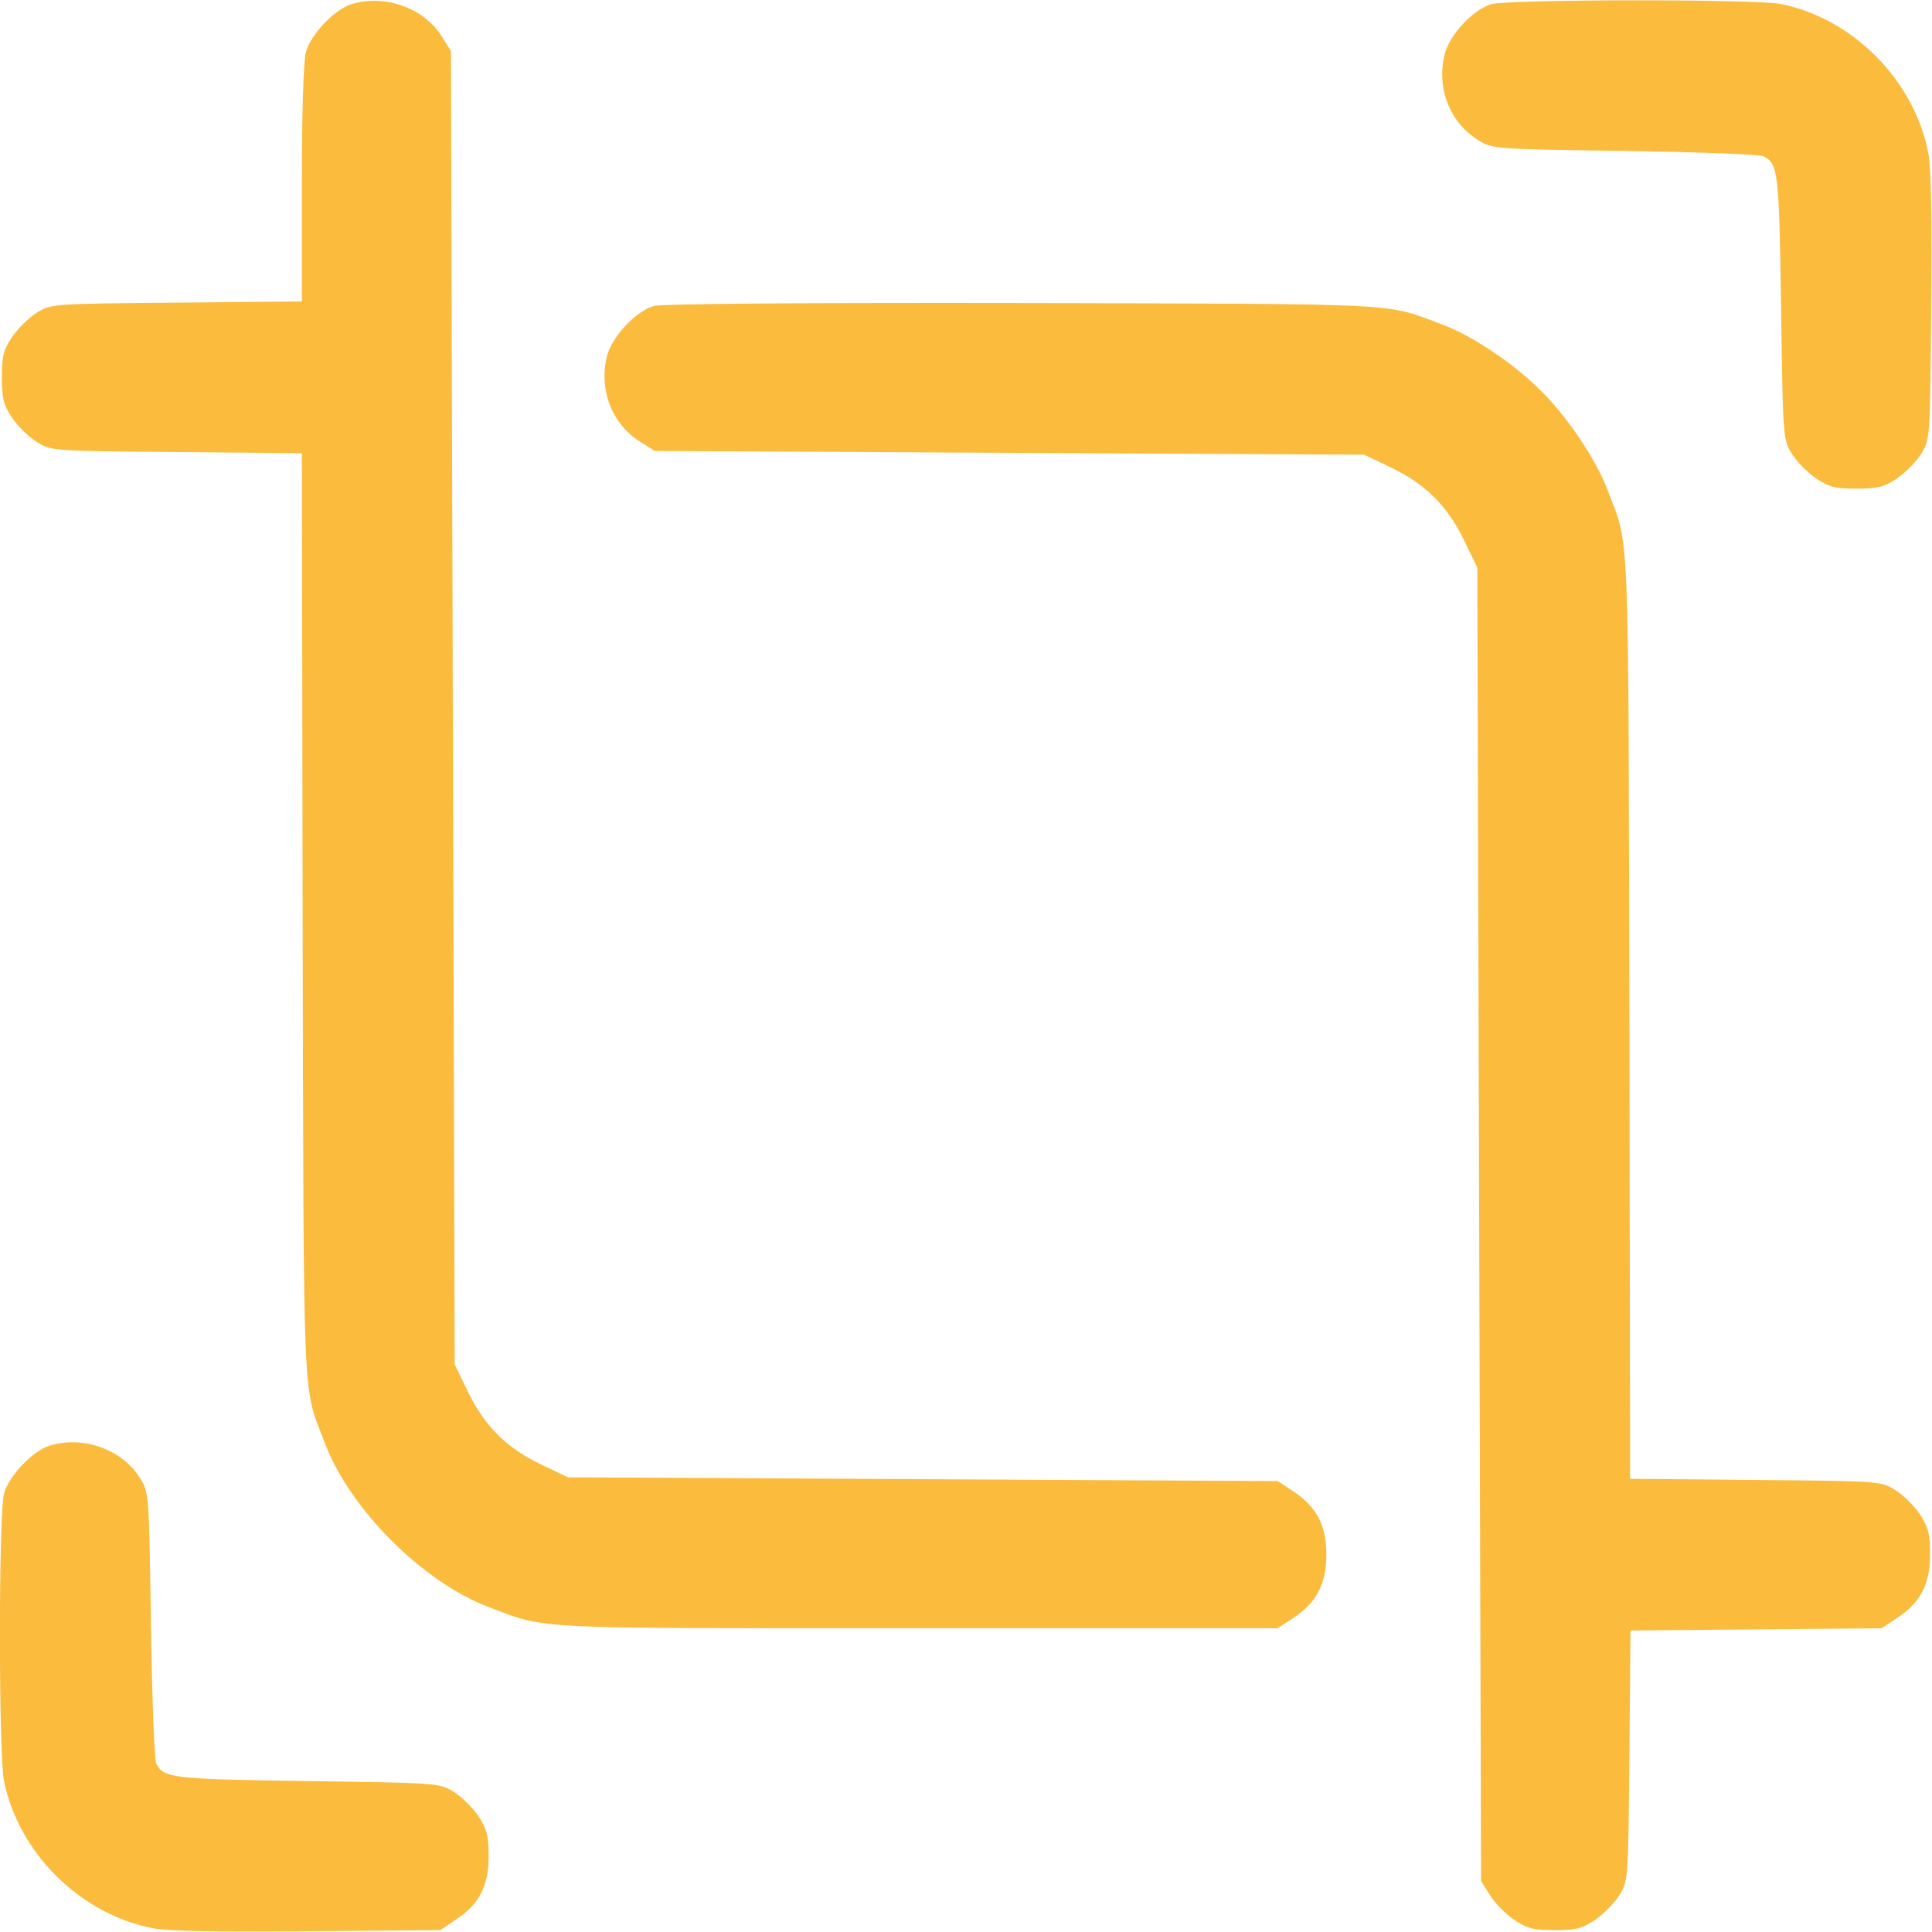 <svg width="100" height="100" viewBox="0 0 100 100" fill="none" xmlns="http://www.w3.org/2000/svg">
<g clip-path="url(#clip0_10_6)">
<path d="M18.203 0.215C17.324 0.469 16.094 1.777 15.84 2.676C15.703 3.125 15.625 5.82 15.625 9.512V15.605L9.141 15.664C2.676 15.723 2.637 15.723 1.895 16.191C1.484 16.445 0.918 17.012 0.625 17.441C0.176 18.105 0.098 18.457 0.098 19.531C0.098 20.605 0.176 20.957 0.625 21.621C0.918 22.051 1.484 22.617 1.895 22.871C2.637 23.34 2.676 23.34 9.121 23.398L15.625 23.457L15.664 47.422C15.723 73.496 15.645 71.602 16.797 74.648C18.086 78.105 21.895 81.914 25.352 83.203C28.359 84.336 27.207 84.277 47.48 84.277H66.133L66.934 83.75C68.144 82.949 68.652 81.992 68.652 80.469C68.652 78.945 68.144 77.988 66.934 77.188L66.133 76.66L47.773 76.562L29.395 76.465L28.086 75.84C26.27 74.98 25.137 73.887 24.258 72.109L23.535 70.625L23.438 36.641L23.34 2.637L22.871 1.895C21.953 0.41 19.922 -0.313 18.203 0.215Z" fill="#FBBC3D"/>
<path d="M77.188 0.215C76.269 0.488 75.059 1.758 74.785 2.773C74.336 4.512 75.019 6.328 76.504 7.246C77.246 7.715 77.305 7.715 84.082 7.812C87.852 7.871 91.074 7.988 91.269 8.086C92.031 8.457 92.09 8.867 92.188 15.918C92.285 22.695 92.285 22.754 92.754 23.496C93.008 23.906 93.574 24.473 94.004 24.766C94.668 25.215 95.019 25.293 96.094 25.293C97.168 25.293 97.519 25.215 98.184 24.766C98.613 24.473 99.18 23.906 99.434 23.496C99.902 22.754 99.902 22.715 99.961 15.918C100 11.328 99.961 8.691 99.805 7.91C99.082 4.18 95.957 0.996 92.227 0.215C90.957 -0.059 78.125 -0.039 77.188 0.215Z" fill="#FBBC3D"/>
<path d="M33.828 15.84C32.91 16.113 31.699 17.402 31.426 18.398C30.977 20.137 31.66 21.953 33.145 22.871L33.887 23.34L52.246 23.438L70.606 23.535L71.914 24.16C73.731 25.02 74.863 26.113 75.742 27.891L76.465 29.375L76.562 63.359L76.66 97.363L77.129 98.106C77.383 98.516 77.949 99.082 78.379 99.375C79.043 99.824 79.394 99.902 80.469 99.902C81.543 99.902 81.894 99.824 82.559 99.375C82.988 99.082 83.555 98.516 83.809 98.106C84.277 97.363 84.277 97.324 84.336 90.879L84.394 84.394L90.898 84.336L97.402 84.277L98.184 83.75C99.414 82.949 99.902 81.992 99.902 80.449C99.902 79.394 99.805 79.043 99.375 78.379C99.082 77.949 98.516 77.383 98.106 77.129C97.363 76.66 97.324 76.66 90.879 76.602L84.375 76.543L84.336 52.578C84.277 26.504 84.356 28.398 83.203 25.352C82.637 23.848 81.172 21.621 79.785 20.254C78.457 18.887 76.191 17.363 74.648 16.797C71.641 15.664 72.949 15.742 52.93 15.684C41.543 15.664 34.219 15.723 33.828 15.84Z" fill="#FBBC3D"/>
<path d="M2.578 74.824C1.699 75.078 0.469 76.387 0.215 77.285C-0.078 78.301 -0.078 90.859 0.215 92.227C0.996 95.957 4.18 99.082 7.91 99.805C8.691 99.961 11.328 100 15.938 99.961L22.793 99.902L23.574 99.375C24.805 98.574 25.293 97.617 25.293 96.074C25.293 95.019 25.195 94.668 24.766 94.004C24.473 93.574 23.906 93.008 23.496 92.754C22.754 92.285 22.695 92.285 15.918 92.187C8.867 92.09 8.457 92.031 8.086 91.269C7.988 91.074 7.871 87.832 7.812 84.082C7.715 77.305 7.715 77.246 7.246 76.504C6.328 75.019 4.297 74.297 2.578 74.824Z" fill="#FBBC3D"/>
</g>
<defs>
<clipPath id="clip0_10_6">
<rect width="100" height="100" fill="white"/>
</clipPath>
</defs>
</svg>
